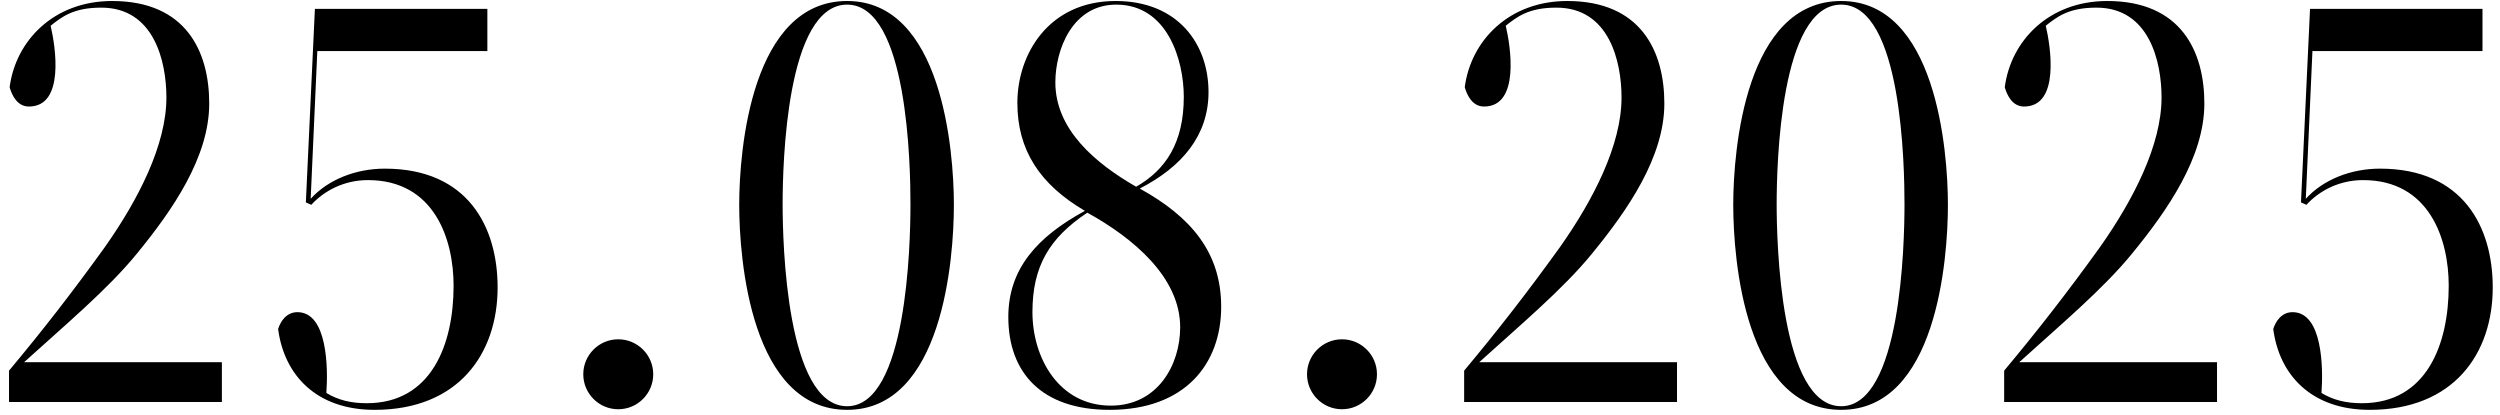 <?xml version="1.0" encoding="UTF-8"?> <svg xmlns="http://www.w3.org/2000/svg" width="199" height="33" viewBox="0 0 199 33" fill="none"><path d="M0.718 32V29.504C3.406 26.288 5.758 23.264 8.35 19.664C10.99 15.92 13.246 11.552 13.246 7.76C13.246 4.928 12.286 0.608 8.062 0.608C5.854 0.608 4.942 1.328 4.03 2.048C4.414 3.68 5.182 8.48 2.302 8.48C1.39 8.48 0.958 7.616 0.766 6.944C1.246 3.248 4.27 0.08 8.926 0.08C14.782 0.08 16.654 4.064 16.654 8.24C16.654 12.512 13.726 16.736 10.894 20.192C8.59 23.024 5.086 25.952 1.918 28.832H17.662V32H0.718ZM29.194 32.096C34.33 32.096 36.106 27.44 36.106 22.736C36.106 19.04 34.57 14.336 29.29 14.336C27.37 14.336 25.786 15.2 24.778 16.304L24.346 16.112L25.066 0.704H38.794V4.064H25.258L24.73 15.824C26.122 14.288 28.33 13.424 30.634 13.424C37.258 13.424 39.61 18.08 39.61 22.88C39.61 28.16 36.49 32.624 29.818 32.624C25.162 32.624 22.618 29.84 22.138 26.192C22.33 25.568 22.81 24.848 23.674 24.848C26.074 24.848 26.122 29.312 25.978 31.28C26.938 31.856 27.946 32.096 29.194 32.096ZM51.997 29.792C51.997 31.328 50.749 32.576 49.213 32.576C47.677 32.576 46.429 31.328 46.429 29.792C46.429 28.256 47.677 27.008 49.213 27.008C50.749 27.008 51.997 28.256 51.997 29.792ZM67.433 32.336C72.185 32.336 72.473 19.472 72.473 16.256C72.473 13.28 72.281 0.368 67.433 0.368C62.585 0.368 62.297 13.088 62.297 16.256C62.297 19.28 62.585 32.336 67.433 32.336ZM67.433 0.08C74.969 0.08 75.929 11.936 75.929 16.304C75.929 20.672 75.017 32.624 67.433 32.624C59.801 32.624 58.841 20.72 58.841 16.304C58.841 11.84 59.849 0.08 67.433 0.08ZM86.55 16.928C83.526 18.944 82.182 21.2 82.182 24.848C82.182 28.496 84.294 32.288 88.422 32.288C92.166 32.288 93.942 29.024 93.942 26.048C93.942 22.064 90.198 18.944 86.55 16.928ZM84.006 6.56C84.006 10.304 87.174 12.992 90.438 14.864C92.79 13.52 94.23 11.36 94.23 7.712C94.23 4.784 92.934 0.368 88.854 0.368C85.35 0.368 84.006 3.968 84.006 6.56ZM80.982 8.192C80.982 4.304 83.478 0.08 88.806 0.08C93.75 0.08 96.198 3.488 96.198 7.328C96.198 10.784 94.086 13.28 90.726 15.008C94.806 17.264 97.206 20.096 97.206 24.416C97.206 28.976 94.326 32.624 88.326 32.624C82.902 32.624 80.262 29.648 80.262 25.232C80.262 21.392 82.566 18.848 86.358 16.784C82.758 14.672 80.982 11.936 80.982 8.192ZM109.607 29.792C109.607 31.328 108.359 32.576 106.823 32.576C105.287 32.576 104.039 31.328 104.039 29.792C104.039 28.256 105.287 27.008 106.823 27.008C108.359 27.008 109.607 28.256 109.607 29.792ZM116.546 32V29.504C119.234 26.288 121.586 23.264 124.178 19.664C126.818 15.92 129.074 11.552 129.074 7.76C129.074 4.928 128.114 0.608 123.89 0.608C121.682 0.608 120.77 1.328 119.858 2.048C120.242 3.68 121.01 8.48 118.13 8.48C117.218 8.48 116.786 7.616 116.594 6.944C117.074 3.248 120.098 0.08 124.754 0.08C130.61 0.08 132.482 4.064 132.482 8.24C132.482 12.512 129.554 16.736 126.722 20.192C124.418 23.024 120.914 25.952 117.746 28.832H133.49V32H116.546ZM146.558 32.336C151.31 32.336 151.598 19.472 151.598 16.256C151.598 13.28 151.406 0.368 146.558 0.368C141.71 0.368 141.422 13.088 141.422 16.256C141.422 19.28 141.71 32.336 146.558 32.336ZM146.558 0.08C154.094 0.08 155.054 11.936 155.054 16.304C155.054 20.672 154.142 32.624 146.558 32.624C138.926 32.624 137.966 20.72 137.966 16.304C137.966 11.84 138.974 0.08 146.558 0.08ZM159.531 32V29.504C162.219 26.288 164.571 23.264 167.163 19.664C169.803 15.92 172.059 11.552 172.059 7.76C172.059 4.928 171.099 0.608 166.875 0.608C164.667 0.608 163.755 1.328 162.843 2.048C163.227 3.68 163.995 8.48 161.115 8.48C160.203 8.48 159.771 7.616 159.579 6.944C160.059 3.248 163.083 0.08 167.739 0.08C173.595 0.08 175.467 4.064 175.467 8.24C175.467 12.512 172.539 16.736 169.707 20.192C167.403 23.024 163.899 25.952 160.731 28.832H176.475V32H159.531ZM188.006 32.096C193.142 32.096 194.918 27.44 194.918 22.736C194.918 19.04 193.382 14.336 188.102 14.336C186.182 14.336 184.598 15.2 183.59 16.304L183.158 16.112L183.878 0.704H197.606V4.064H184.07L183.542 15.824C184.934 14.288 187.142 13.424 189.446 13.424C196.07 13.424 198.422 18.08 198.422 22.88C198.422 28.16 195.302 32.624 188.63 32.624C183.974 32.624 181.43 29.84 180.95 26.192C181.142 25.568 181.622 24.848 182.486 24.848C184.886 24.848 184.934 29.312 184.79 31.28C185.75 31.856 186.758 32.096 188.006 32.096Z" fill="black"></path></svg> 